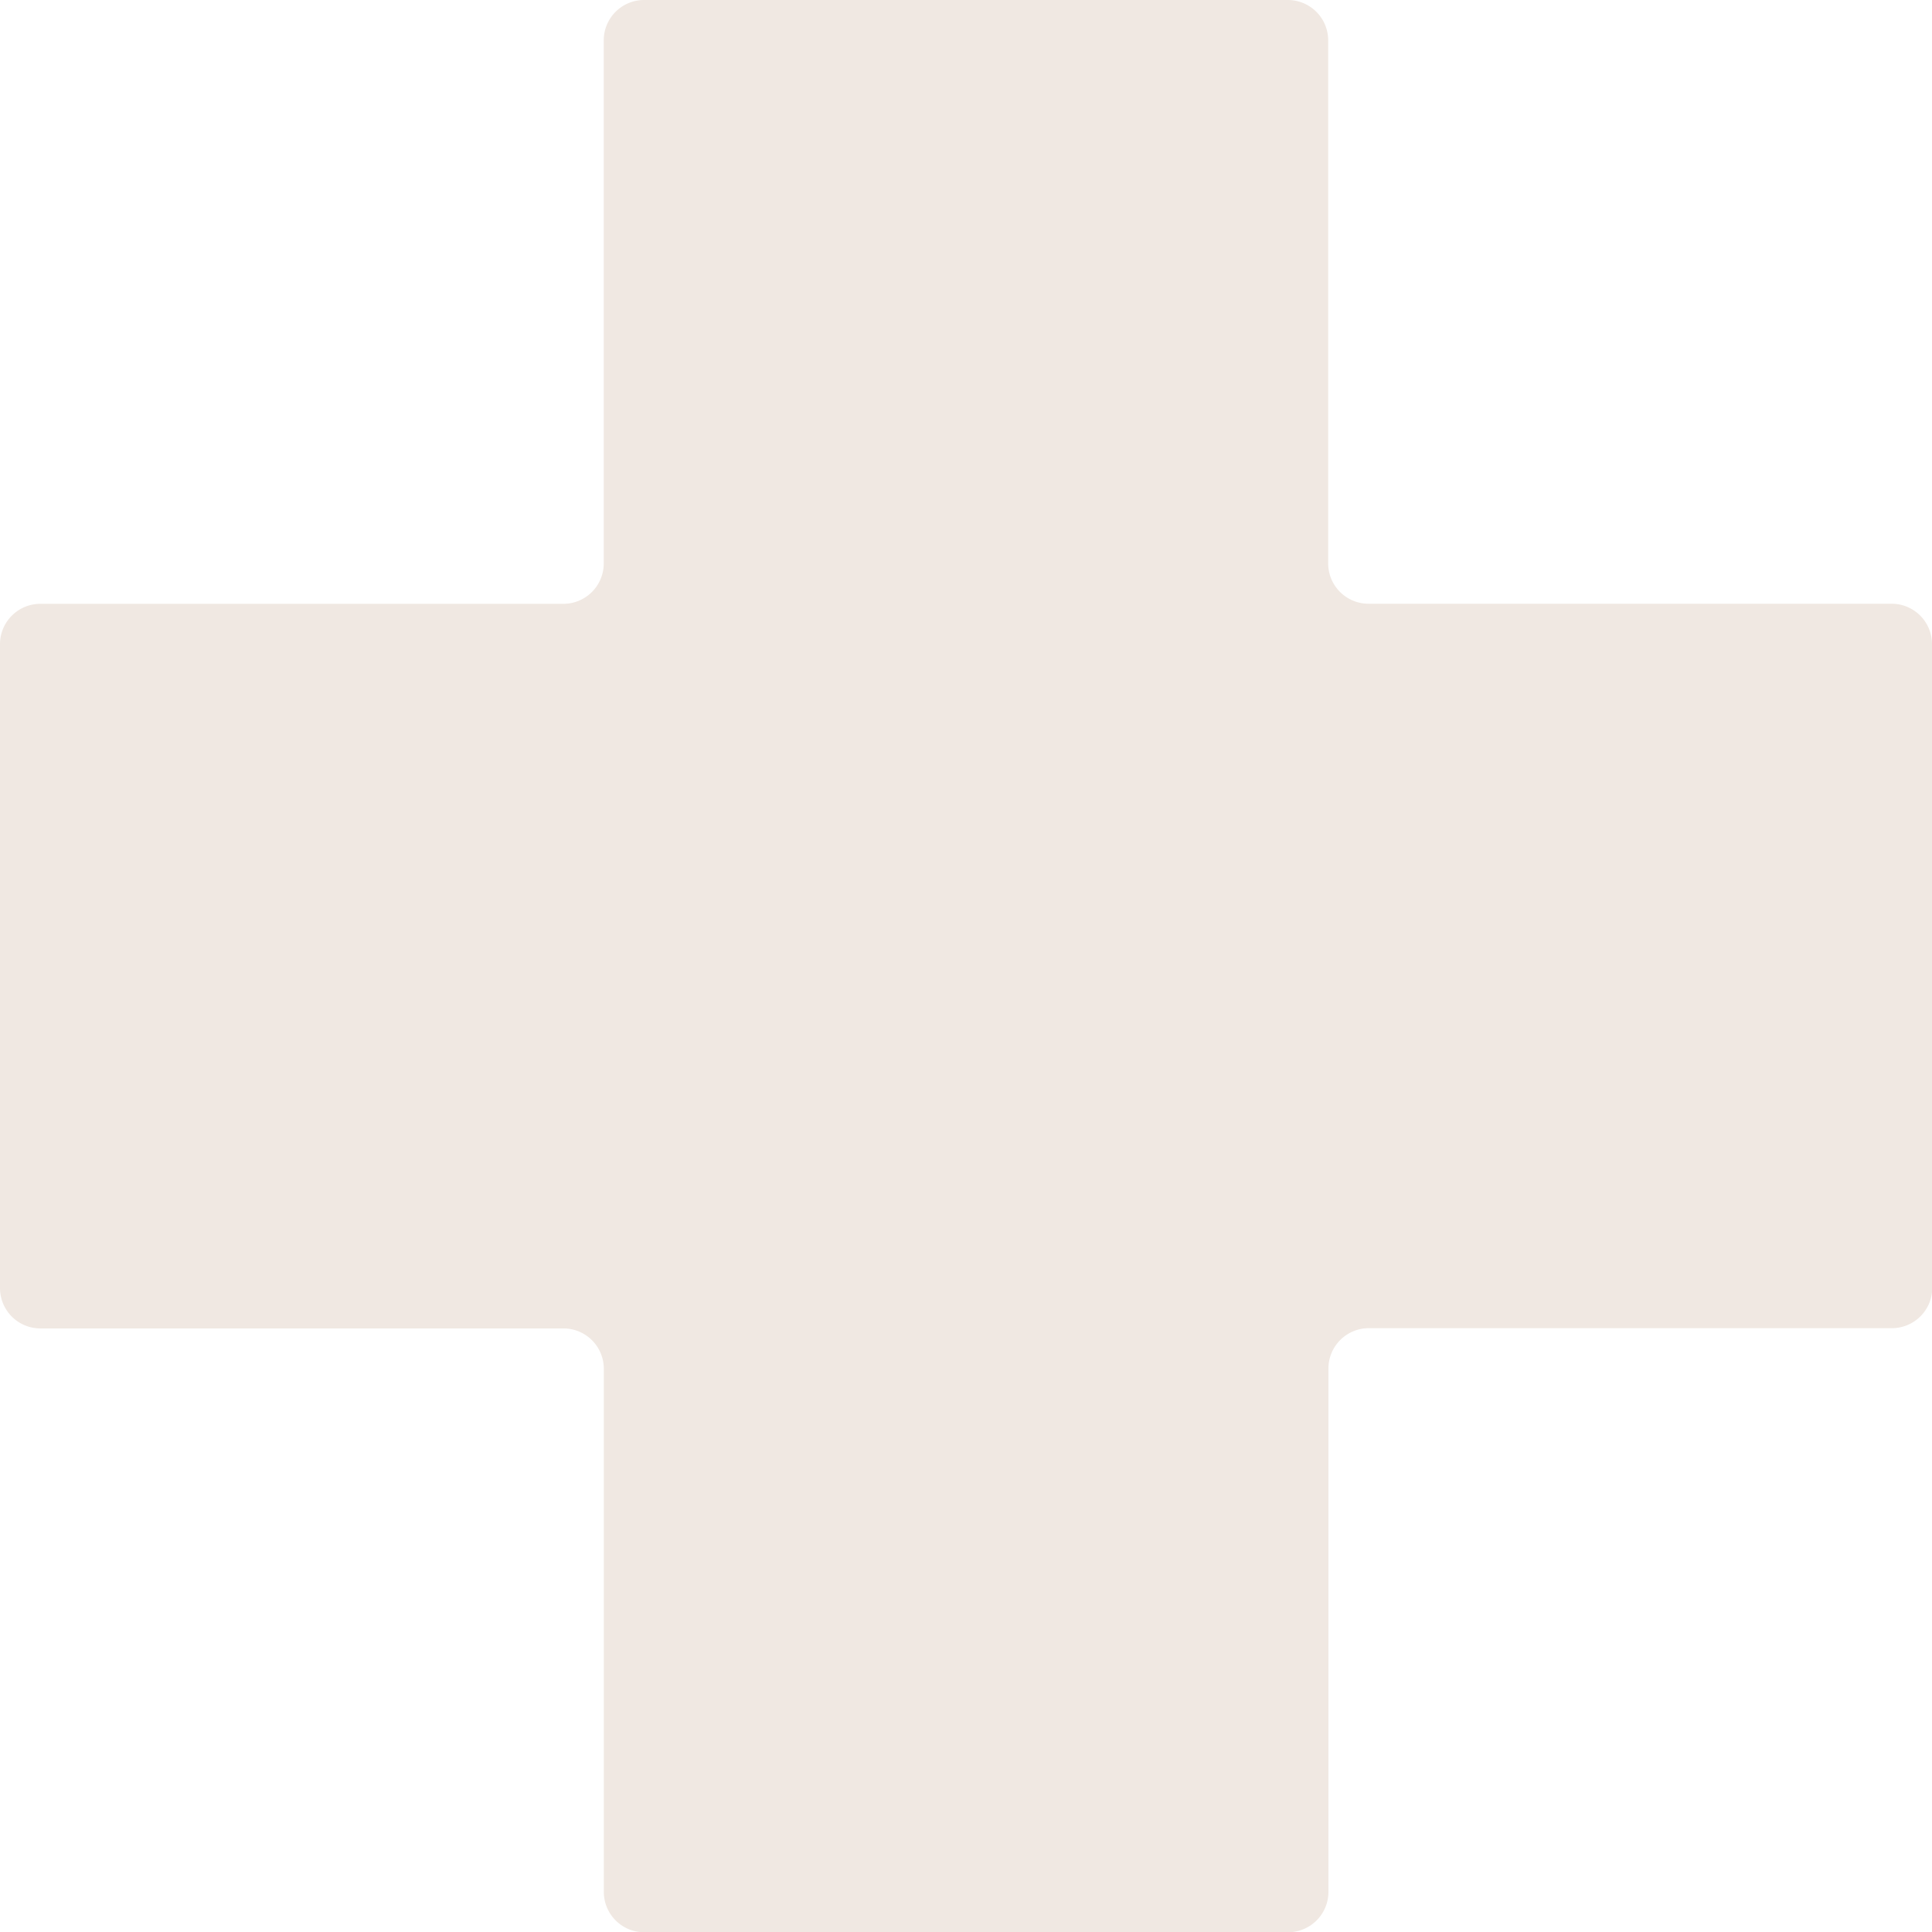 <svg xmlns="http://www.w3.org/2000/svg" width="23.498" height="23.498" viewBox="0 0 23.498 23.498"><path id="Icon_map-health" data-name="Icon map-health" d="M24.218,8.553a.491.491,0,0,0-.49-.49H17.364a.491.491,0,0,1-.49-.49V1.21a.491.491,0,0,0-.49-.49H8.553a.491.491,0,0,0-.49.49V7.574a.491.491,0,0,1-.49.49H1.21a.491.491,0,0,0-.49.49v7.833a.491.491,0,0,0,.49.49H7.574a.491.491,0,0,1,.49.49v6.364a.491.491,0,0,0,.49.49h7.833a.491.491,0,0,0,.49-.49V17.364a.491.491,0,0,1,.49-.49h6.364a.491.491,0,0,0,.49-.49Z" transform="translate(-0.72 -0.72)" fill="#f0e8e2"></path></svg>